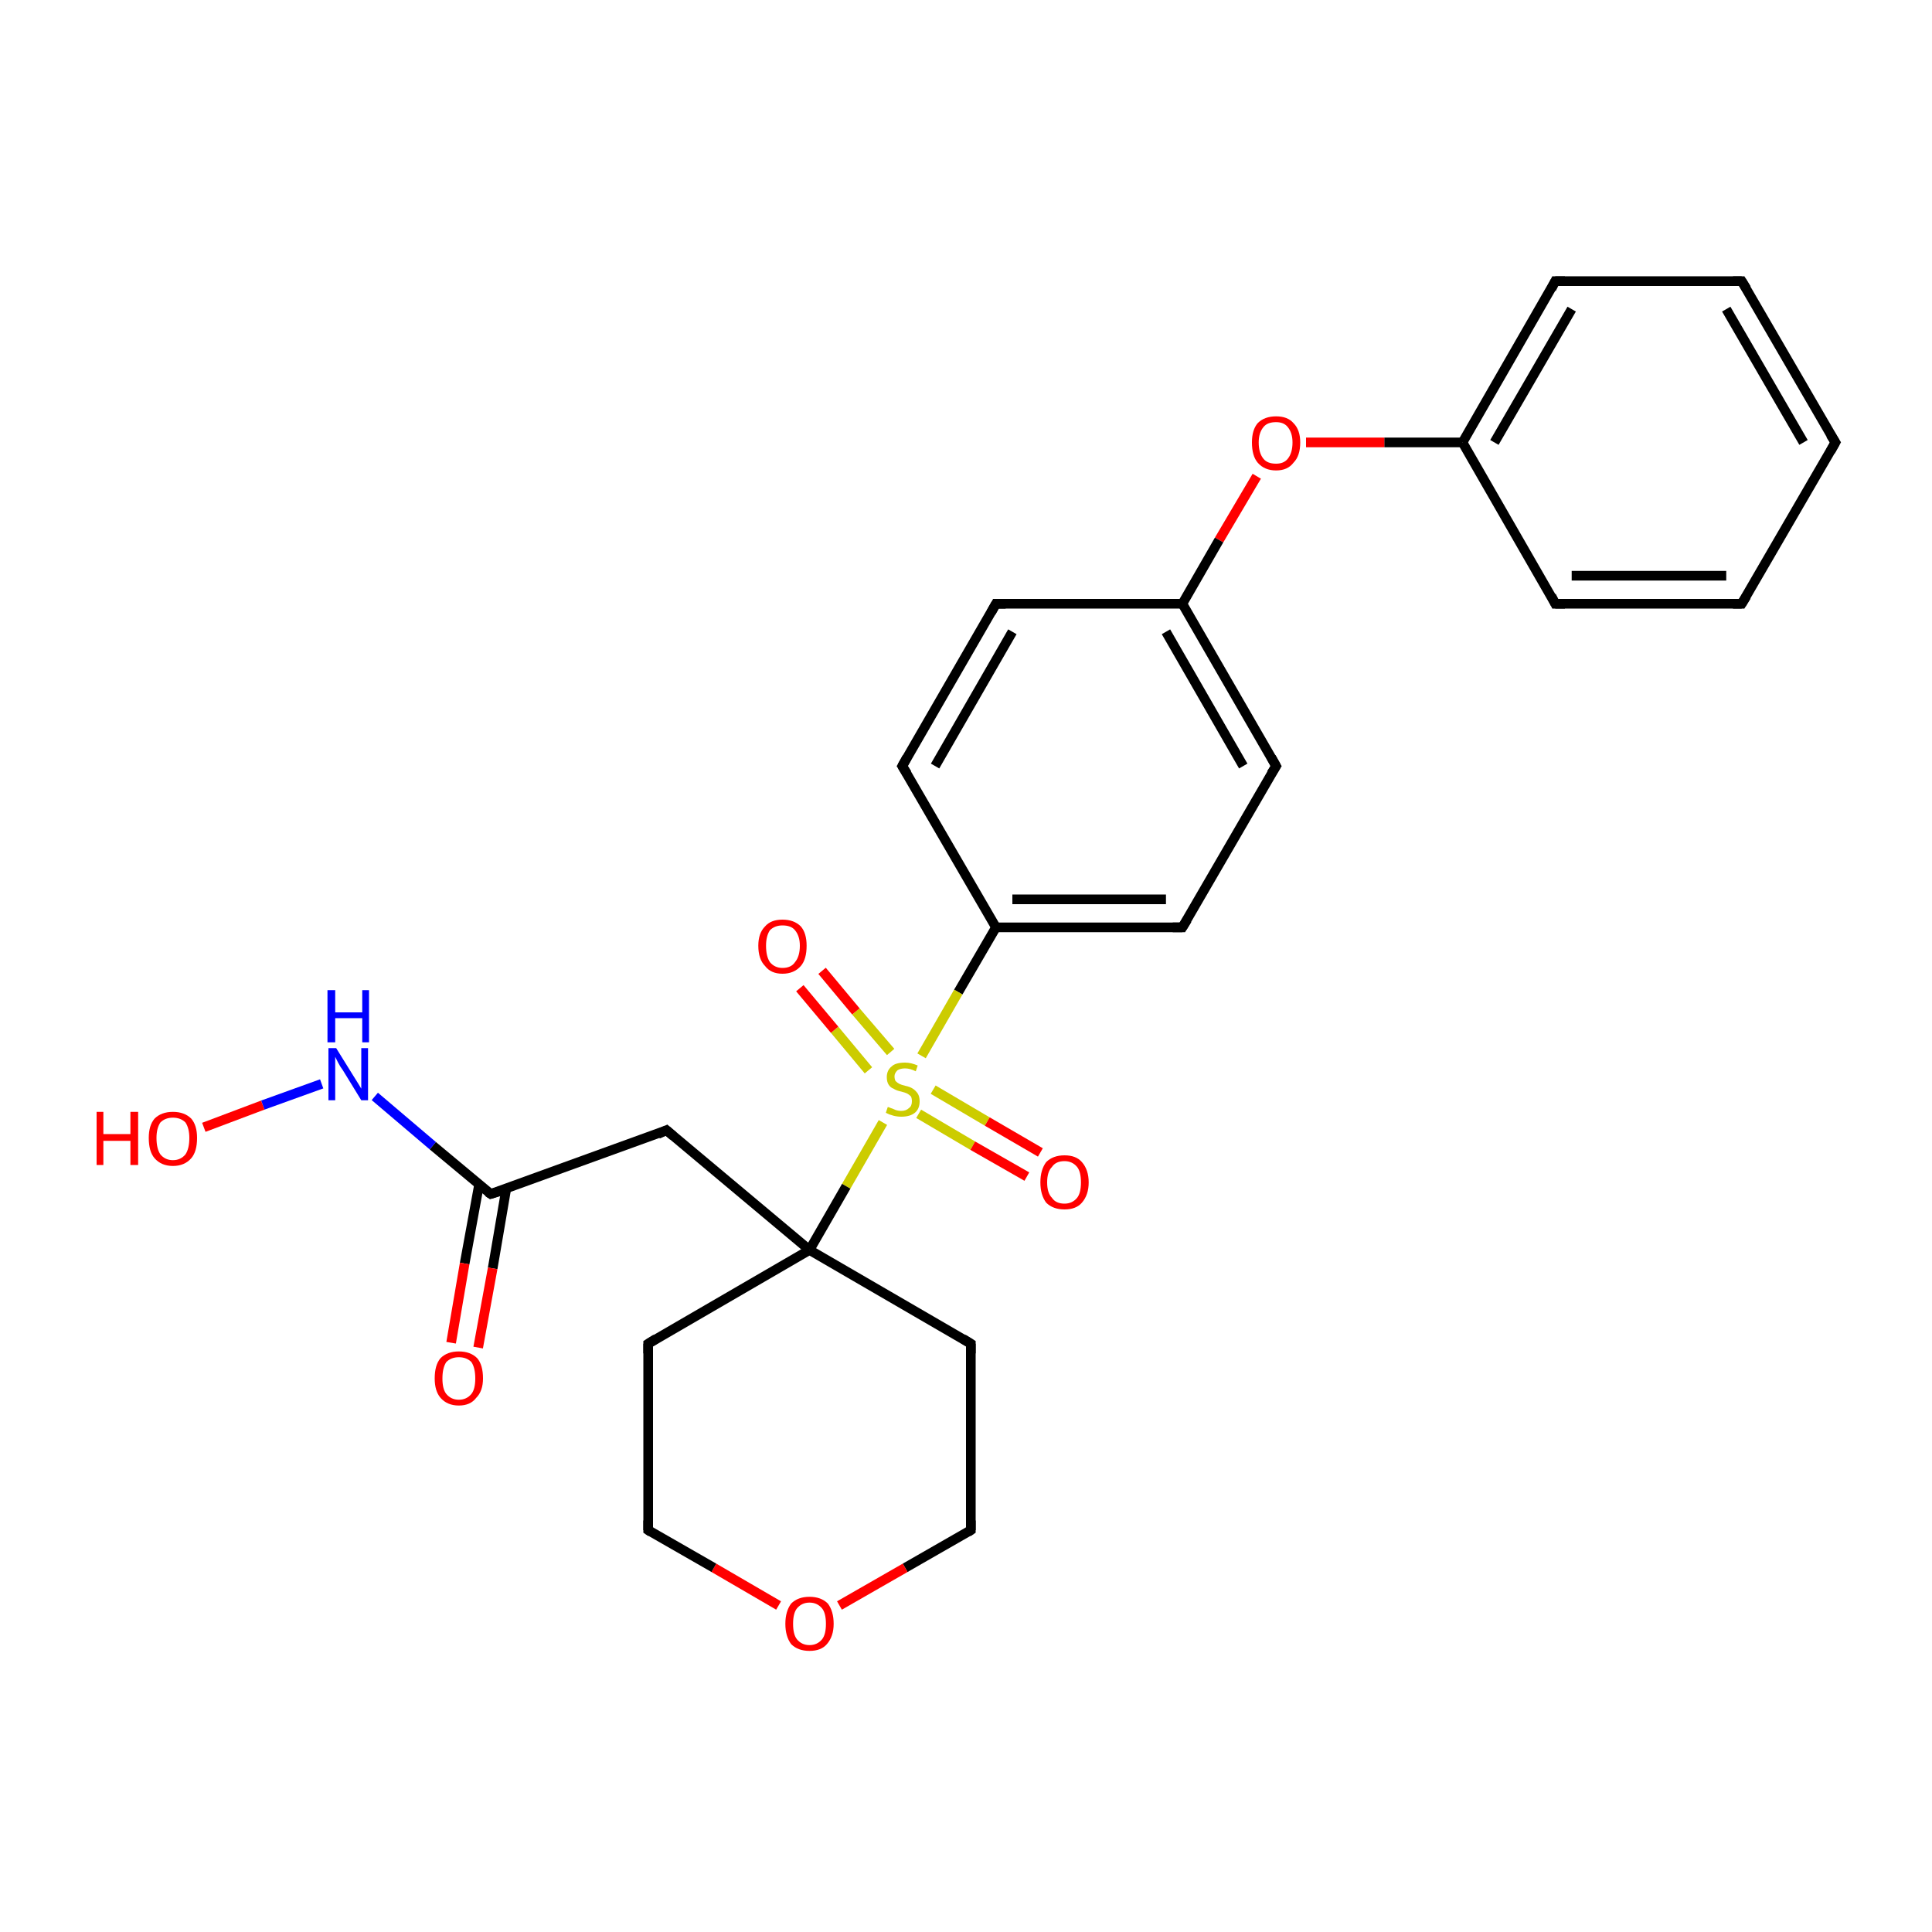 <?xml version='1.0' encoding='iso-8859-1'?>
<svg version='1.1' baseProfile='full'
              xmlns='http://www.w3.org/2000/svg'
                      xmlns:rdkit='http://www.rdkit.org/xml'
                      xmlns:xlink='http://www.w3.org/1999/xlink'
                  xml:space='preserve'
width='200px' height='200px' viewBox='0 0 200 200'>
<!-- END OF HEADER -->
<rect style='opacity:1.0;fill:#FFFFFF;stroke:none' width='200.0' height='200.0' x='0.0' y='0.0'> </rect>
<path class='bond-0 atom-0 atom-1' d='M 180.3,29.1 L 190.0,45.8' style='fill:none;fill-rule:evenodd;stroke:#000000;stroke-width:1.0px;stroke-linecap:butt;stroke-linejoin:miter;stroke-opacity:1' />
<path class='bond-0 atom-0 atom-1' d='M 178.7,32.0 L 186.7,45.8' style='fill:none;fill-rule:evenodd;stroke:#000000;stroke-width:1.0px;stroke-linecap:butt;stroke-linejoin:miter;stroke-opacity:1' />
<path class='bond-1 atom-0 atom-5' d='M 180.3,29.1 L 161.0,29.1' style='fill:none;fill-rule:evenodd;stroke:#000000;stroke-width:1.0px;stroke-linecap:butt;stroke-linejoin:miter;stroke-opacity:1' />
<path class='bond-2 atom-1 atom-2' d='M 190.0,45.8 L 180.3,62.5' style='fill:none;fill-rule:evenodd;stroke:#000000;stroke-width:1.0px;stroke-linecap:butt;stroke-linejoin:miter;stroke-opacity:1' />
<path class='bond-3 atom-2 atom-3' d='M 180.3,62.5 L 161.0,62.5' style='fill:none;fill-rule:evenodd;stroke:#000000;stroke-width:1.0px;stroke-linecap:butt;stroke-linejoin:miter;stroke-opacity:1' />
<path class='bond-3 atom-2 atom-3' d='M 178.7,59.6 L 162.7,59.6' style='fill:none;fill-rule:evenodd;stroke:#000000;stroke-width:1.0px;stroke-linecap:butt;stroke-linejoin:miter;stroke-opacity:1' />
<path class='bond-4 atom-3 atom-4' d='M 161.0,62.5 L 151.4,45.8' style='fill:none;fill-rule:evenodd;stroke:#000000;stroke-width:1.0px;stroke-linecap:butt;stroke-linejoin:miter;stroke-opacity:1' />
<path class='bond-5 atom-4 atom-5' d='M 151.4,45.8 L 161.0,29.1' style='fill:none;fill-rule:evenodd;stroke:#000000;stroke-width:1.0px;stroke-linecap:butt;stroke-linejoin:miter;stroke-opacity:1' />
<path class='bond-5 atom-4 atom-5' d='M 154.7,45.8 L 162.7,32.0' style='fill:none;fill-rule:evenodd;stroke:#000000;stroke-width:1.0px;stroke-linecap:butt;stroke-linejoin:miter;stroke-opacity:1' />
<path class='bond-6 atom-4 atom-6' d='M 151.4,45.8 L 143.3,45.8' style='fill:none;fill-rule:evenodd;stroke:#000000;stroke-width:1.0px;stroke-linecap:butt;stroke-linejoin:miter;stroke-opacity:1' />
<path class='bond-6 atom-4 atom-6' d='M 143.3,45.8 L 135.2,45.8' style='fill:none;fill-rule:evenodd;stroke:#FF0000;stroke-width:1.0px;stroke-linecap:butt;stroke-linejoin:miter;stroke-opacity:1' />
<path class='bond-7 atom-6 atom-7' d='M 130.1,49.3 L 126.2,55.9' style='fill:none;fill-rule:evenodd;stroke:#FF0000;stroke-width:1.0px;stroke-linecap:butt;stroke-linejoin:miter;stroke-opacity:1' />
<path class='bond-7 atom-6 atom-7' d='M 126.2,55.9 L 122.4,62.5' style='fill:none;fill-rule:evenodd;stroke:#000000;stroke-width:1.0px;stroke-linecap:butt;stroke-linejoin:miter;stroke-opacity:1' />
<path class='bond-8 atom-7 atom-8' d='M 122.4,62.5 L 132.1,79.3' style='fill:none;fill-rule:evenodd;stroke:#000000;stroke-width:1.0px;stroke-linecap:butt;stroke-linejoin:miter;stroke-opacity:1' />
<path class='bond-8 atom-7 atom-8' d='M 120.7,65.4 L 128.7,79.3' style='fill:none;fill-rule:evenodd;stroke:#000000;stroke-width:1.0px;stroke-linecap:butt;stroke-linejoin:miter;stroke-opacity:1' />
<path class='bond-9 atom-7 atom-12' d='M 122.4,62.5 L 103.1,62.5' style='fill:none;fill-rule:evenodd;stroke:#000000;stroke-width:1.0px;stroke-linecap:butt;stroke-linejoin:miter;stroke-opacity:1' />
<path class='bond-10 atom-8 atom-9' d='M 132.1,79.3 L 122.4,96.0' style='fill:none;fill-rule:evenodd;stroke:#000000;stroke-width:1.0px;stroke-linecap:butt;stroke-linejoin:miter;stroke-opacity:1' />
<path class='bond-11 atom-9 atom-10' d='M 122.4,96.0 L 103.1,96.0' style='fill:none;fill-rule:evenodd;stroke:#000000;stroke-width:1.0px;stroke-linecap:butt;stroke-linejoin:miter;stroke-opacity:1' />
<path class='bond-11 atom-9 atom-10' d='M 120.7,93.1 L 104.8,93.1' style='fill:none;fill-rule:evenodd;stroke:#000000;stroke-width:1.0px;stroke-linecap:butt;stroke-linejoin:miter;stroke-opacity:1' />
<path class='bond-12 atom-10 atom-11' d='M 103.1,96.0 L 93.4,79.3' style='fill:none;fill-rule:evenodd;stroke:#000000;stroke-width:1.0px;stroke-linecap:butt;stroke-linejoin:miter;stroke-opacity:1' />
<path class='bond-13 atom-10 atom-13' d='M 103.1,96.0 L 99.2,102.7' style='fill:none;fill-rule:evenodd;stroke:#000000;stroke-width:1.0px;stroke-linecap:butt;stroke-linejoin:miter;stroke-opacity:1' />
<path class='bond-13 atom-10 atom-13' d='M 99.2,102.7 L 95.4,109.3' style='fill:none;fill-rule:evenodd;stroke:#CCCC00;stroke-width:1.0px;stroke-linecap:butt;stroke-linejoin:miter;stroke-opacity:1' />
<path class='bond-14 atom-11 atom-12' d='M 93.4,79.3 L 103.1,62.5' style='fill:none;fill-rule:evenodd;stroke:#000000;stroke-width:1.0px;stroke-linecap:butt;stroke-linejoin:miter;stroke-opacity:1' />
<path class='bond-14 atom-11 atom-12' d='M 96.8,79.3 L 104.8,65.4' style='fill:none;fill-rule:evenodd;stroke:#000000;stroke-width:1.0px;stroke-linecap:butt;stroke-linejoin:miter;stroke-opacity:1' />
<path class='bond-15 atom-13 atom-14' d='M 91.4,116.2 L 87.6,122.8' style='fill:none;fill-rule:evenodd;stroke:#CCCC00;stroke-width:1.0px;stroke-linecap:butt;stroke-linejoin:miter;stroke-opacity:1' />
<path class='bond-15 atom-13 atom-14' d='M 87.6,122.8 L 83.8,129.4' style='fill:none;fill-rule:evenodd;stroke:#000000;stroke-width:1.0px;stroke-linecap:butt;stroke-linejoin:miter;stroke-opacity:1' />
<path class='bond-16 atom-13 atom-15' d='M 95.1,115.3 L 100.7,118.6' style='fill:none;fill-rule:evenodd;stroke:#CCCC00;stroke-width:1.0px;stroke-linecap:butt;stroke-linejoin:miter;stroke-opacity:1' />
<path class='bond-16 atom-13 atom-15' d='M 100.7,118.6 L 106.3,121.8' style='fill:none;fill-rule:evenodd;stroke:#FF0000;stroke-width:1.0px;stroke-linecap:butt;stroke-linejoin:miter;stroke-opacity:1' />
<path class='bond-16 atom-13 atom-15' d='M 96.6,112.8 L 102.2,116.1' style='fill:none;fill-rule:evenodd;stroke:#CCCC00;stroke-width:1.0px;stroke-linecap:butt;stroke-linejoin:miter;stroke-opacity:1' />
<path class='bond-16 atom-13 atom-15' d='M 102.2,116.1 L 107.7,119.3' style='fill:none;fill-rule:evenodd;stroke:#FF0000;stroke-width:1.0px;stroke-linecap:butt;stroke-linejoin:miter;stroke-opacity:1' />
<path class='bond-17 atom-13 atom-16' d='M 92.2,108.9 L 88.6,104.7' style='fill:none;fill-rule:evenodd;stroke:#CCCC00;stroke-width:1.0px;stroke-linecap:butt;stroke-linejoin:miter;stroke-opacity:1' />
<path class='bond-17 atom-13 atom-16' d='M 88.6,104.7 L 85.1,100.5' style='fill:none;fill-rule:evenodd;stroke:#FF0000;stroke-width:1.0px;stroke-linecap:butt;stroke-linejoin:miter;stroke-opacity:1' />
<path class='bond-17 atom-13 atom-16' d='M 89.9,110.8 L 86.4,106.6' style='fill:none;fill-rule:evenodd;stroke:#CCCC00;stroke-width:1.0px;stroke-linecap:butt;stroke-linejoin:miter;stroke-opacity:1' />
<path class='bond-17 atom-13 atom-16' d='M 86.4,106.6 L 82.8,102.3' style='fill:none;fill-rule:evenodd;stroke:#FF0000;stroke-width:1.0px;stroke-linecap:butt;stroke-linejoin:miter;stroke-opacity:1' />
<path class='bond-18 atom-14 atom-17' d='M 83.8,129.4 L 69.0,117.0' style='fill:none;fill-rule:evenodd;stroke:#000000;stroke-width:1.0px;stroke-linecap:butt;stroke-linejoin:miter;stroke-opacity:1' />
<path class='bond-19 atom-14 atom-22' d='M 83.8,129.4 L 100.5,139.1' style='fill:none;fill-rule:evenodd;stroke:#000000;stroke-width:1.0px;stroke-linecap:butt;stroke-linejoin:miter;stroke-opacity:1' />
<path class='bond-20 atom-14 atom-26' d='M 83.8,129.4 L 67.1,139.1' style='fill:none;fill-rule:evenodd;stroke:#000000;stroke-width:1.0px;stroke-linecap:butt;stroke-linejoin:miter;stroke-opacity:1' />
<path class='bond-21 atom-17 atom-18' d='M 69.0,117.0 L 50.8,123.6' style='fill:none;fill-rule:evenodd;stroke:#000000;stroke-width:1.0px;stroke-linecap:butt;stroke-linejoin:miter;stroke-opacity:1' />
<path class='bond-22 atom-18 atom-19' d='M 49.6,122.6 L 48.1,130.8' style='fill:none;fill-rule:evenodd;stroke:#000000;stroke-width:1.0px;stroke-linecap:butt;stroke-linejoin:miter;stroke-opacity:1' />
<path class='bond-22 atom-18 atom-19' d='M 48.1,130.8 L 46.7,139.0' style='fill:none;fill-rule:evenodd;stroke:#FF0000;stroke-width:1.0px;stroke-linecap:butt;stroke-linejoin:miter;stroke-opacity:1' />
<path class='bond-22 atom-18 atom-19' d='M 52.4,123.1 L 51.0,131.3' style='fill:none;fill-rule:evenodd;stroke:#000000;stroke-width:1.0px;stroke-linecap:butt;stroke-linejoin:miter;stroke-opacity:1' />
<path class='bond-22 atom-18 atom-19' d='M 51.0,131.3 L 49.5,139.5' style='fill:none;fill-rule:evenodd;stroke:#FF0000;stroke-width:1.0px;stroke-linecap:butt;stroke-linejoin:miter;stroke-opacity:1' />
<path class='bond-23 atom-18 atom-20' d='M 50.8,123.6 L 44.8,118.6' style='fill:none;fill-rule:evenodd;stroke:#000000;stroke-width:1.0px;stroke-linecap:butt;stroke-linejoin:miter;stroke-opacity:1' />
<path class='bond-23 atom-18 atom-20' d='M 44.8,118.6 L 38.8,113.5' style='fill:none;fill-rule:evenodd;stroke:#0000FF;stroke-width:1.0px;stroke-linecap:butt;stroke-linejoin:miter;stroke-opacity:1' />
<path class='bond-24 atom-20 atom-21' d='M 33.3,112.2 L 27.2,114.4' style='fill:none;fill-rule:evenodd;stroke:#0000FF;stroke-width:1.0px;stroke-linecap:butt;stroke-linejoin:miter;stroke-opacity:1' />
<path class='bond-24 atom-20 atom-21' d='M 27.2,114.4 L 21.1,116.7' style='fill:none;fill-rule:evenodd;stroke:#FF0000;stroke-width:1.0px;stroke-linecap:butt;stroke-linejoin:miter;stroke-opacity:1' />
<path class='bond-25 atom-22 atom-23' d='M 100.5,139.1 L 100.5,158.4' style='fill:none;fill-rule:evenodd;stroke:#000000;stroke-width:1.0px;stroke-linecap:butt;stroke-linejoin:miter;stroke-opacity:1' />
<path class='bond-26 atom-23 atom-24' d='M 100.5,158.4 L 93.7,162.3' style='fill:none;fill-rule:evenodd;stroke:#000000;stroke-width:1.0px;stroke-linecap:butt;stroke-linejoin:miter;stroke-opacity:1' />
<path class='bond-26 atom-23 atom-24' d='M 93.7,162.3 L 86.9,166.2' style='fill:none;fill-rule:evenodd;stroke:#FF0000;stroke-width:1.0px;stroke-linecap:butt;stroke-linejoin:miter;stroke-opacity:1' />
<path class='bond-27 atom-24 atom-25' d='M 80.6,166.2 L 73.9,162.3' style='fill:none;fill-rule:evenodd;stroke:#FF0000;stroke-width:1.0px;stroke-linecap:butt;stroke-linejoin:miter;stroke-opacity:1' />
<path class='bond-27 atom-24 atom-25' d='M 73.9,162.3 L 67.1,158.4' style='fill:none;fill-rule:evenodd;stroke:#000000;stroke-width:1.0px;stroke-linecap:butt;stroke-linejoin:miter;stroke-opacity:1' />
<path class='bond-28 atom-25 atom-26' d='M 67.1,158.4 L 67.1,139.1' style='fill:none;fill-rule:evenodd;stroke:#000000;stroke-width:1.0px;stroke-linecap:butt;stroke-linejoin:miter;stroke-opacity:1' />
<path d='M 180.8,29.9 L 180.3,29.1 L 179.4,29.1' style='fill:none;stroke:#000000;stroke-width:1.0px;stroke-linecap:butt;stroke-linejoin:miter;stroke-opacity:1;' />
<path d='M 189.5,45.0 L 190.0,45.8 L 189.5,46.7' style='fill:none;stroke:#000000;stroke-width:1.0px;stroke-linecap:butt;stroke-linejoin:miter;stroke-opacity:1;' />
<path d='M 180.8,61.7 L 180.3,62.5 L 179.4,62.5' style='fill:none;stroke:#000000;stroke-width:1.0px;stroke-linecap:butt;stroke-linejoin:miter;stroke-opacity:1;' />
<path d='M 162.0,62.5 L 161.0,62.5 L 160.6,61.7' style='fill:none;stroke:#000000;stroke-width:1.0px;stroke-linecap:butt;stroke-linejoin:miter;stroke-opacity:1;' />
<path d='M 162.0,29.1 L 161.0,29.1 L 160.6,29.9' style='fill:none;stroke:#000000;stroke-width:1.0px;stroke-linecap:butt;stroke-linejoin:miter;stroke-opacity:1;' />
<path d='M 131.6,78.4 L 132.1,79.3 L 131.6,80.1' style='fill:none;stroke:#000000;stroke-width:1.0px;stroke-linecap:butt;stroke-linejoin:miter;stroke-opacity:1;' />
<path d='M 122.9,95.2 L 122.4,96.0 L 121.4,96.0' style='fill:none;stroke:#000000;stroke-width:1.0px;stroke-linecap:butt;stroke-linejoin:miter;stroke-opacity:1;' />
<path d='M 93.9,80.1 L 93.4,79.3 L 93.9,78.4' style='fill:none;stroke:#000000;stroke-width:1.0px;stroke-linecap:butt;stroke-linejoin:miter;stroke-opacity:1;' />
<path d='M 104.1,62.5 L 103.1,62.5 L 102.6,63.4' style='fill:none;stroke:#000000;stroke-width:1.0px;stroke-linecap:butt;stroke-linejoin:miter;stroke-opacity:1;' />
<path d='M 69.7,117.6 L 69.0,117.0 L 68.1,117.4' style='fill:none;stroke:#000000;stroke-width:1.0px;stroke-linecap:butt;stroke-linejoin:miter;stroke-opacity:1;' />
<path d='M 51.8,123.3 L 50.8,123.6 L 50.5,123.4' style='fill:none;stroke:#000000;stroke-width:1.0px;stroke-linecap:butt;stroke-linejoin:miter;stroke-opacity:1;' />
<path d='M 99.7,138.6 L 100.5,139.1 L 100.5,140.1' style='fill:none;stroke:#000000;stroke-width:1.0px;stroke-linecap:butt;stroke-linejoin:miter;stroke-opacity:1;' />
<path d='M 100.5,157.4 L 100.5,158.4 L 100.2,158.6' style='fill:none;stroke:#000000;stroke-width:1.0px;stroke-linecap:butt;stroke-linejoin:miter;stroke-opacity:1;' />
<path d='M 67.4,158.6 L 67.1,158.4 L 67.1,157.4' style='fill:none;stroke:#000000;stroke-width:1.0px;stroke-linecap:butt;stroke-linejoin:miter;stroke-opacity:1;' />
<path d='M 67.9,138.6 L 67.1,139.1 L 67.1,140.1' style='fill:none;stroke:#000000;stroke-width:1.0px;stroke-linecap:butt;stroke-linejoin:miter;stroke-opacity:1;' />
<path class='atom-6' d='M 129.6 45.8
Q 129.6 44.5, 130.2 43.8
Q 130.9 43.1, 132.1 43.1
Q 133.3 43.1, 133.9 43.8
Q 134.6 44.5, 134.6 45.8
Q 134.6 47.2, 133.9 47.9
Q 133.3 48.7, 132.1 48.7
Q 130.9 48.7, 130.2 47.9
Q 129.6 47.2, 129.6 45.8
M 132.1 48.0
Q 132.9 48.0, 133.3 47.5
Q 133.8 46.9, 133.8 45.8
Q 133.8 44.8, 133.3 44.2
Q 132.9 43.7, 132.1 43.7
Q 131.2 43.7, 130.8 44.2
Q 130.3 44.8, 130.3 45.8
Q 130.3 46.9, 130.8 47.5
Q 131.2 48.0, 132.1 48.0
' fill='#FF0000'/>
<path class='atom-13' d='M 91.9 114.6
Q 92.0 114.6, 92.2 114.7
Q 92.5 114.8, 92.7 114.9
Q 93.0 115.0, 93.3 115.0
Q 93.8 115.0, 94.1 114.7
Q 94.4 114.5, 94.4 114.0
Q 94.4 113.7, 94.3 113.5
Q 94.1 113.3, 93.9 113.2
Q 93.7 113.1, 93.3 113.0
Q 92.8 112.9, 92.5 112.7
Q 92.2 112.6, 92.0 112.3
Q 91.8 112.0, 91.8 111.5
Q 91.8 110.8, 92.3 110.4
Q 92.7 110.0, 93.7 110.0
Q 94.3 110.0, 95.0 110.3
L 94.8 110.9
Q 94.2 110.6, 93.7 110.6
Q 93.2 110.6, 92.9 110.8
Q 92.6 111.1, 92.6 111.4
Q 92.6 111.7, 92.7 111.9
Q 92.9 112.1, 93.1 112.2
Q 93.3 112.3, 93.7 112.4
Q 94.2 112.5, 94.5 112.7
Q 94.8 112.9, 95.0 113.2
Q 95.2 113.5, 95.2 114.0
Q 95.2 114.8, 94.7 115.2
Q 94.2 115.6, 93.3 115.6
Q 92.9 115.6, 92.5 115.5
Q 92.1 115.4, 91.7 115.2
L 91.9 114.6
' fill='#CCCC00'/>
<path class='atom-15' d='M 107.7 122.4
Q 107.7 121.1, 108.3 120.3
Q 109.0 119.6, 110.2 119.6
Q 111.4 119.6, 112.0 120.3
Q 112.7 121.1, 112.7 122.4
Q 112.7 123.7, 112.0 124.5
Q 111.4 125.2, 110.2 125.2
Q 109.0 125.2, 108.3 124.5
Q 107.7 123.7, 107.7 122.4
M 110.2 124.6
Q 111.0 124.6, 111.5 124.0
Q 111.9 123.5, 111.9 122.4
Q 111.9 121.3, 111.5 120.8
Q 111.0 120.2, 110.2 120.2
Q 109.3 120.2, 108.9 120.8
Q 108.4 121.3, 108.4 122.4
Q 108.4 123.5, 108.9 124.0
Q 109.3 124.6, 110.2 124.6
' fill='#FF0000'/>
<path class='atom-16' d='M 78.5 97.9
Q 78.5 96.6, 79.2 95.9
Q 79.8 95.2, 81.0 95.2
Q 82.2 95.2, 82.9 95.9
Q 83.5 96.6, 83.5 97.9
Q 83.5 99.3, 82.9 100.0
Q 82.2 100.8, 81.0 100.8
Q 79.8 100.8, 79.2 100.0
Q 78.5 99.3, 78.5 97.9
M 81.0 100.2
Q 81.9 100.2, 82.3 99.6
Q 82.8 99.0, 82.8 97.9
Q 82.8 96.9, 82.3 96.3
Q 81.9 95.8, 81.0 95.8
Q 80.2 95.8, 79.7 96.3
Q 79.3 96.9, 79.3 97.9
Q 79.3 99.0, 79.7 99.6
Q 80.2 100.2, 81.0 100.2
' fill='#FF0000'/>
<path class='atom-19' d='M 45.0 142.7
Q 45.0 141.3, 45.6 140.6
Q 46.3 139.9, 47.5 139.9
Q 48.7 139.9, 49.4 140.6
Q 50.0 141.3, 50.0 142.7
Q 50.0 144.0, 49.3 144.7
Q 48.7 145.5, 47.5 145.5
Q 46.3 145.5, 45.6 144.7
Q 45.0 144.0, 45.0 142.7
M 47.5 144.9
Q 48.3 144.9, 48.8 144.3
Q 49.2 143.8, 49.2 142.7
Q 49.2 141.6, 48.8 141.0
Q 48.3 140.5, 47.5 140.5
Q 46.7 140.5, 46.2 141.0
Q 45.8 141.6, 45.8 142.7
Q 45.8 143.8, 46.2 144.3
Q 46.7 144.9, 47.5 144.9
' fill='#FF0000'/>
<path class='atom-20' d='M 34.8 108.5
L 36.6 111.4
Q 36.8 111.7, 37.1 112.2
Q 37.4 112.7, 37.4 112.7
L 37.4 108.5
L 38.1 108.5
L 38.1 113.9
L 37.4 113.9
L 35.5 110.8
Q 35.2 110.4, 35.0 110.0
Q 34.8 109.6, 34.7 109.4
L 34.7 113.9
L 34.0 113.9
L 34.0 108.5
L 34.8 108.5
' fill='#0000FF'/>
<path class='atom-20' d='M 33.9 102.5
L 34.7 102.5
L 34.7 104.8
L 37.5 104.8
L 37.5 102.5
L 38.2 102.5
L 38.2 107.9
L 37.5 107.9
L 37.5 105.4
L 34.7 105.4
L 34.7 107.9
L 33.9 107.9
L 33.9 102.5
' fill='#0000FF'/>
<path class='atom-21' d='M 10.0 115.1
L 10.7 115.1
L 10.7 117.4
L 13.5 117.4
L 13.5 115.1
L 14.3 115.1
L 14.3 120.6
L 13.5 120.6
L 13.5 118.1
L 10.7 118.1
L 10.7 120.6
L 10.0 120.6
L 10.0 115.1
' fill='#FF0000'/>
<path class='atom-21' d='M 15.4 117.8
Q 15.4 116.5, 16.0 115.8
Q 16.7 115.1, 17.9 115.1
Q 19.1 115.1, 19.8 115.8
Q 20.4 116.5, 20.4 117.8
Q 20.4 119.2, 19.8 119.9
Q 19.1 120.7, 17.9 120.7
Q 16.7 120.7, 16.0 119.9
Q 15.4 119.2, 15.4 117.8
M 17.9 120.1
Q 18.7 120.1, 19.2 119.5
Q 19.6 118.9, 19.6 117.8
Q 19.6 116.8, 19.2 116.2
Q 18.7 115.7, 17.9 115.7
Q 17.1 115.7, 16.6 116.2
Q 16.2 116.8, 16.2 117.8
Q 16.2 118.9, 16.6 119.5
Q 17.1 120.1, 17.9 120.1
' fill='#FF0000'/>
<path class='atom-24' d='M 81.3 168.1
Q 81.3 166.8, 81.9 166.0
Q 82.6 165.3, 83.8 165.3
Q 85.0 165.3, 85.7 166.0
Q 86.3 166.8, 86.3 168.1
Q 86.3 169.4, 85.6 170.2
Q 85.0 170.9, 83.8 170.9
Q 82.6 170.9, 81.9 170.2
Q 81.3 169.4, 81.3 168.1
M 83.8 170.3
Q 84.6 170.3, 85.1 169.7
Q 85.5 169.2, 85.5 168.1
Q 85.5 167.0, 85.1 166.5
Q 84.6 165.9, 83.8 165.9
Q 83.0 165.9, 82.5 166.5
Q 82.1 167.0, 82.1 168.1
Q 82.1 169.2, 82.5 169.7
Q 83.0 170.3, 83.8 170.3
' fill='#FF0000'/>
</svg>
